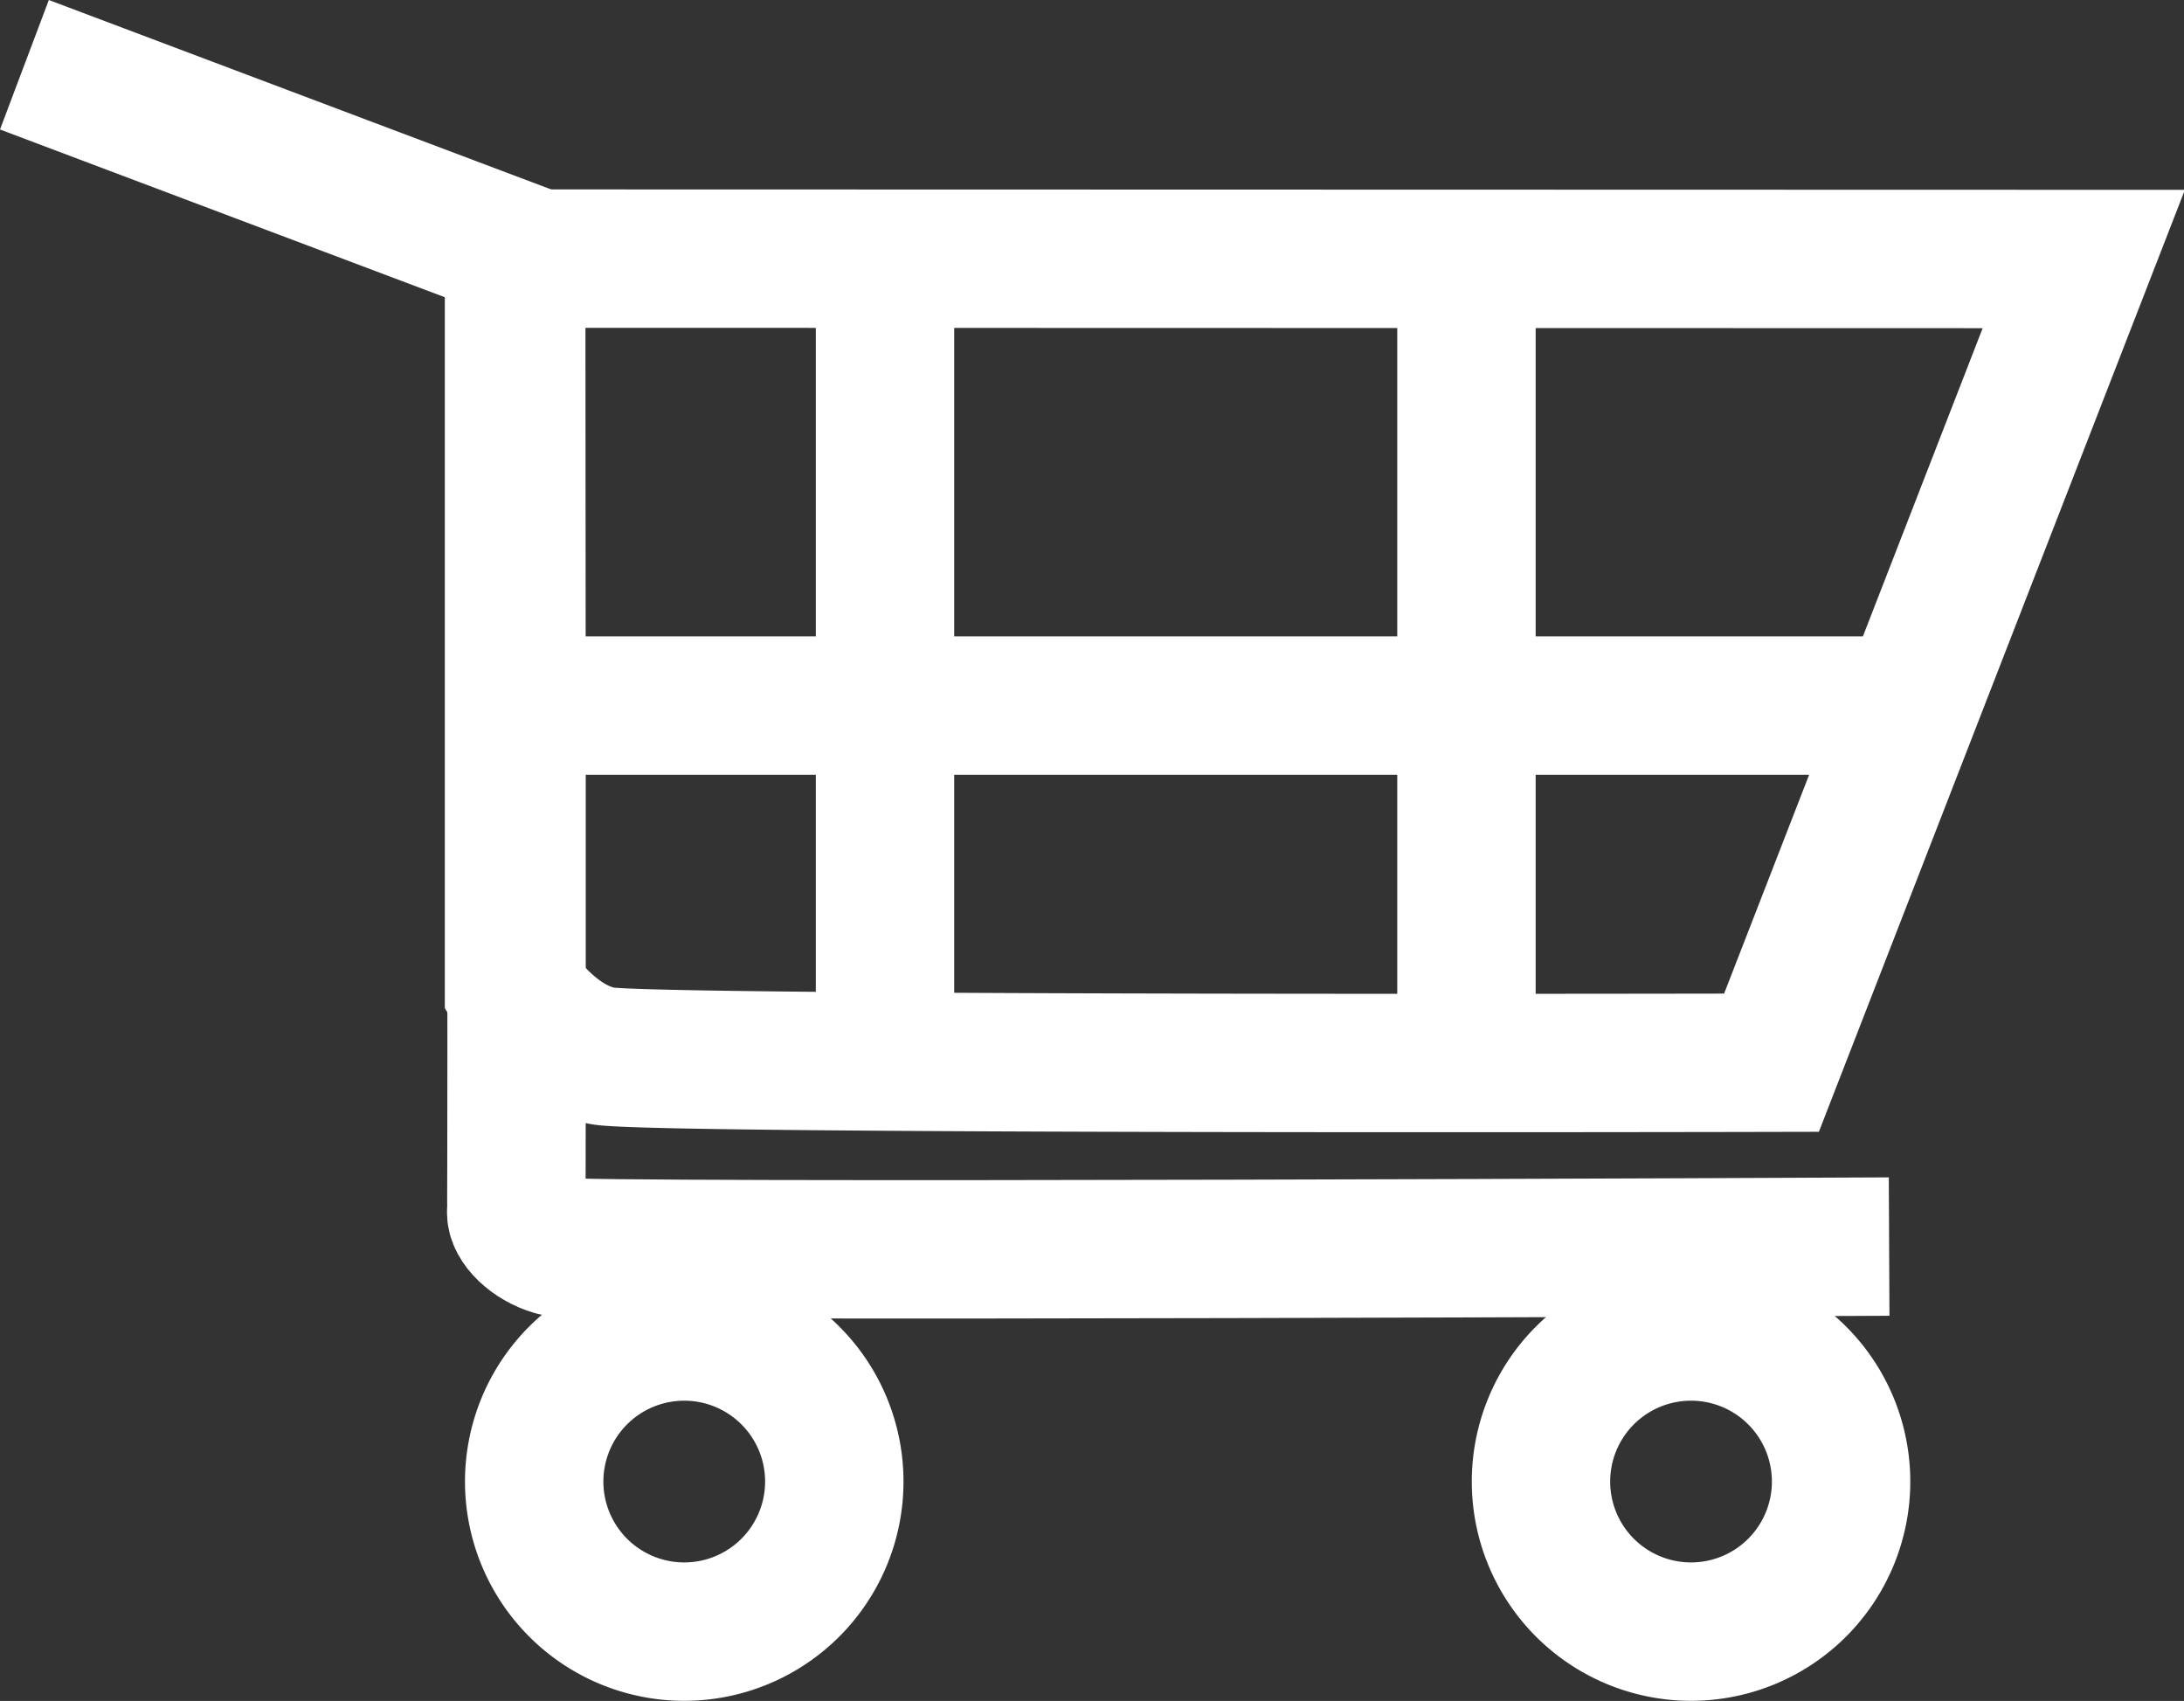 <svg id="Ebene_1" data-name="Ebene 1" xmlns="http://www.w3.org/2000/svg" viewBox="0 0 220.94 172.06"><rect x="0" y="0" width="220.94" height="172.06" fill="#333333" stroke="none"/><defs><style>.cls-1{fill:none;stroke:#fff;stroke-miterlimit:10;stroke-width:14px}</style></defs><title>wako</title><path class="cls-1" d="M2.47 6.55l49.75 18.76s.09 96.05 0 97.24 1.63 2.92 3.81 3.55 135.08 0 135.08 0"/><path class="cls-1" d="M52 26.16V100s3.64 5.88 9 6.82 118.21.68 118.21.68l31.59-81.3zm37.53-.82v82.79m58.82-82.79v82.79m-94.5-36.76h142.16M84.4 149.87a15.18 15.18 0 1 1-15.18-15.18 15.18 15.18 0 0 1 15.18 15.18zm101.85 0a15.18 15.18 0 1 1-15.18-15.18 15.18 15.18 0 0 1 15.18 15.18z"/></svg>